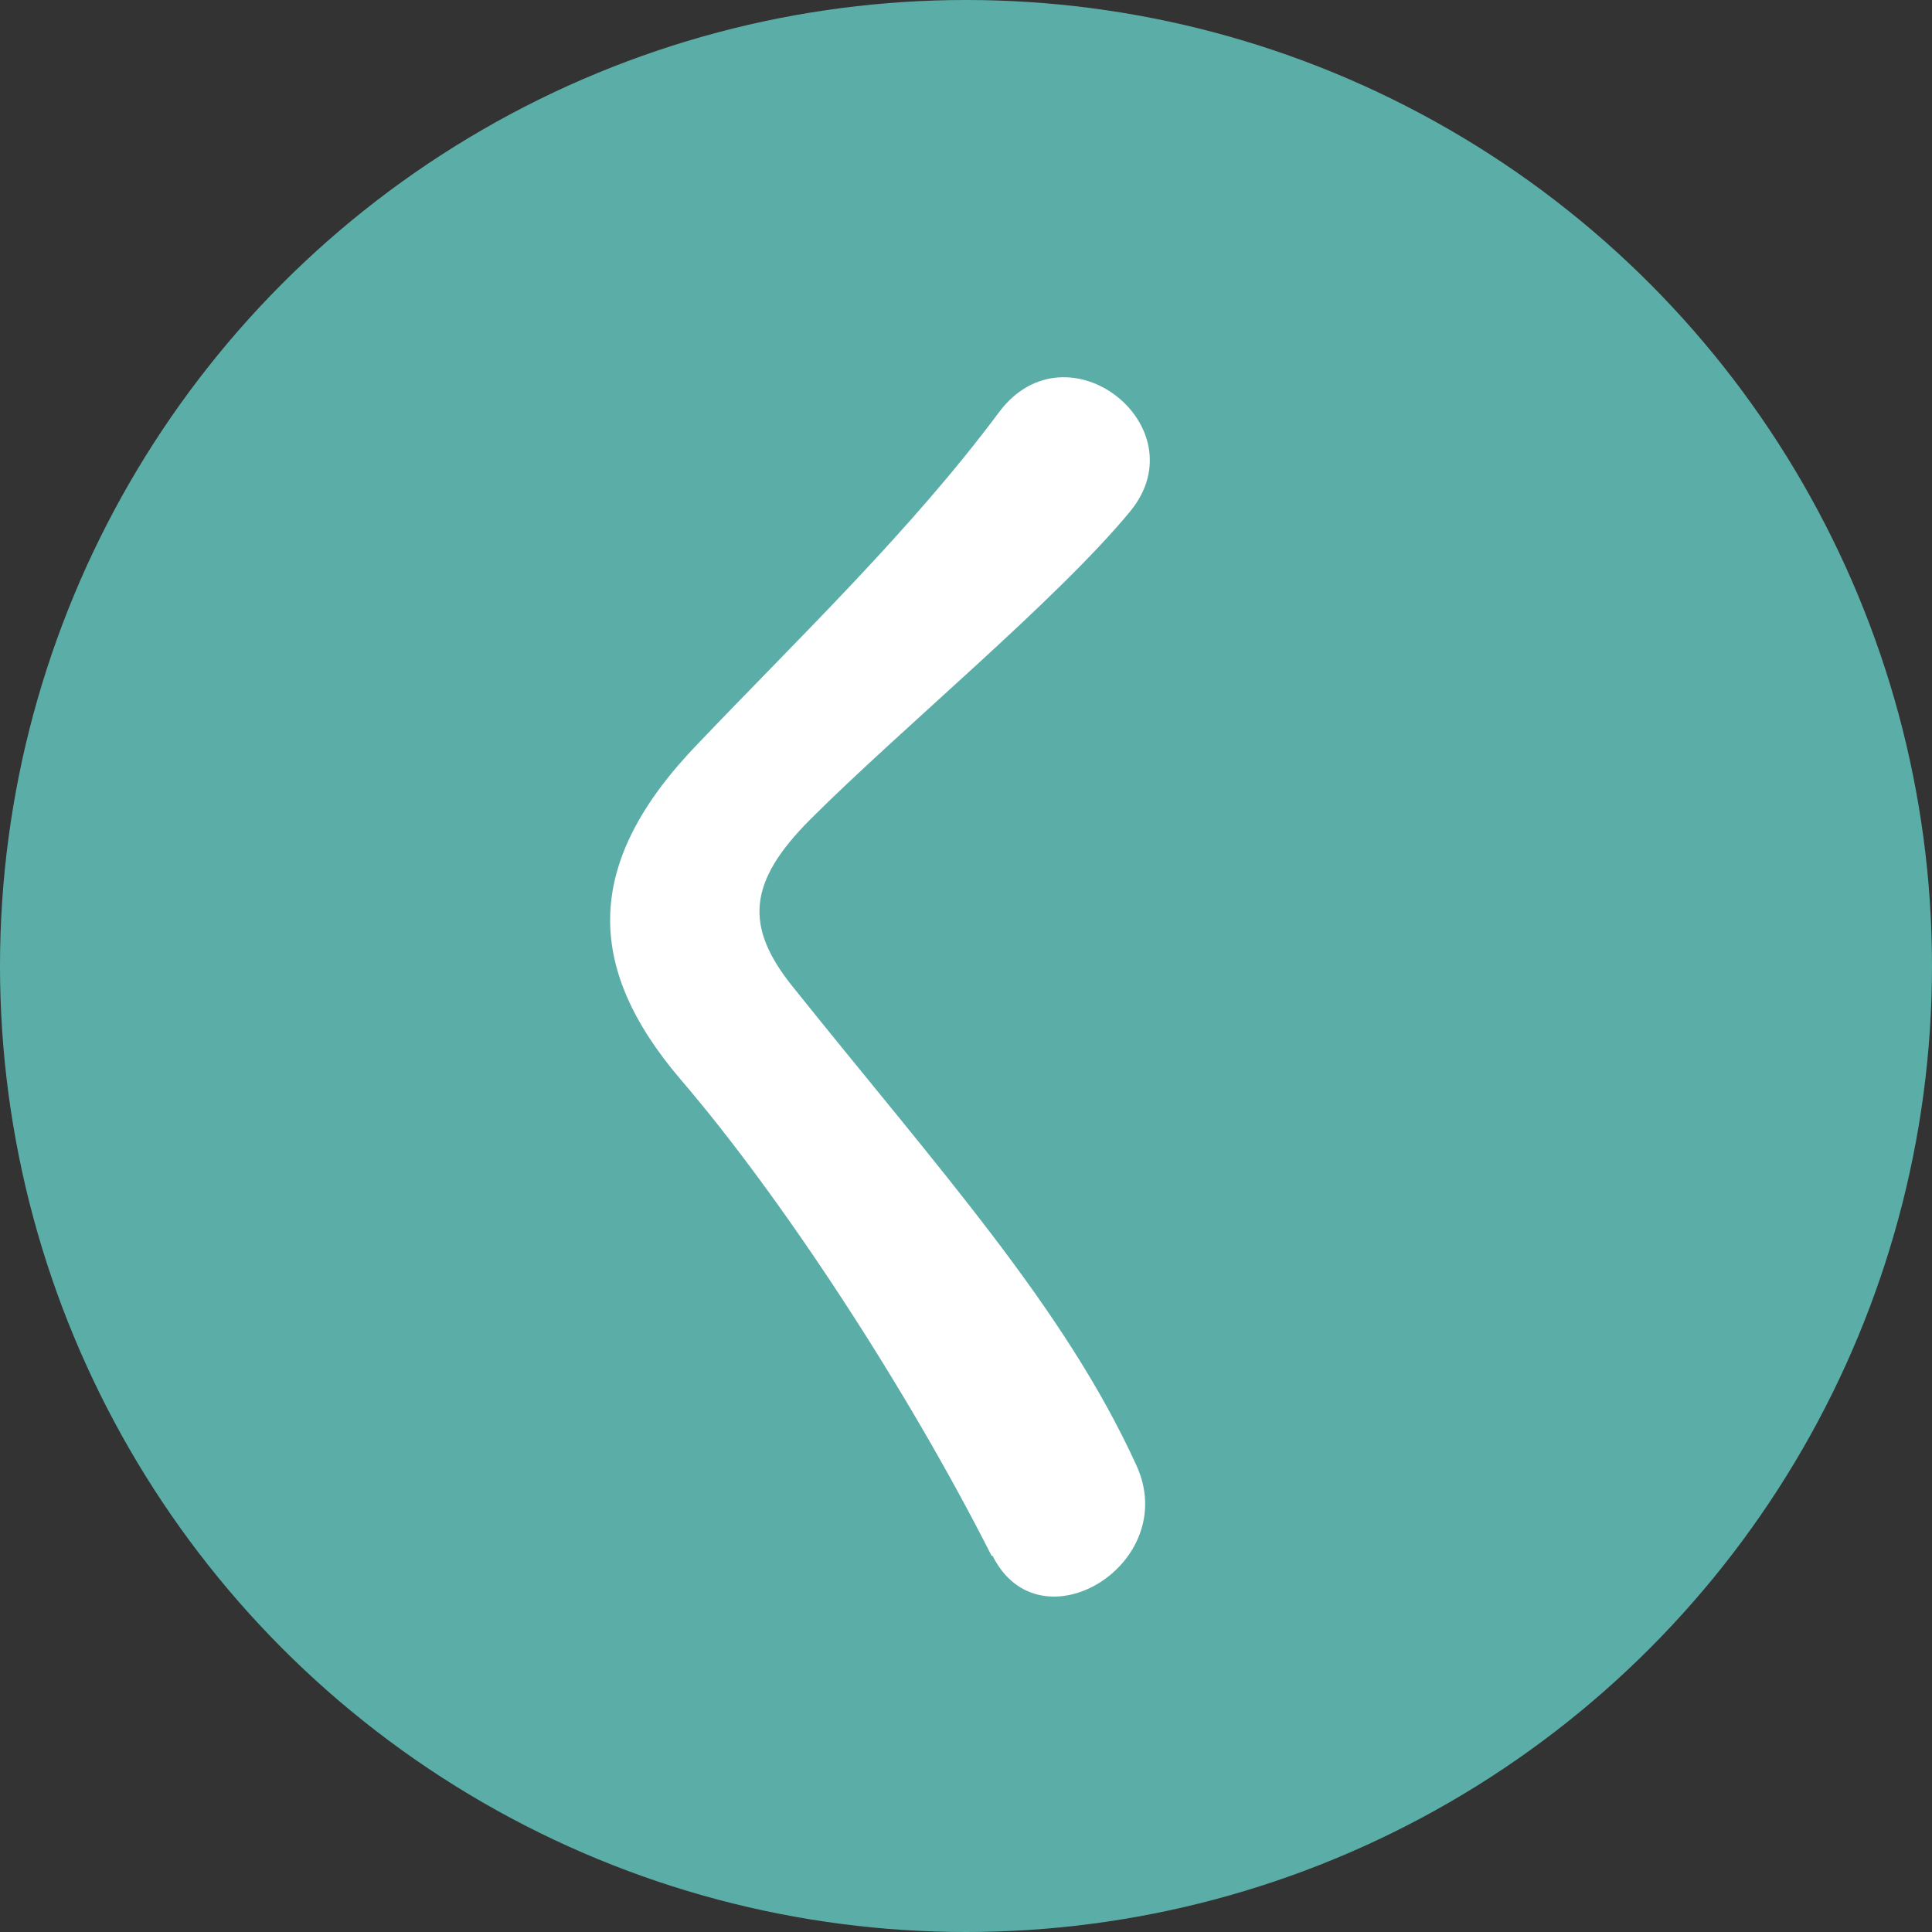 <?xml version="1.0" encoding="UTF-8"?><svg id="_レイヤー_2" xmlns="http://www.w3.org/2000/svg" viewBox="0 0 19.62 19.62"><rect x="0" y="0" width="19.62" height="19.62" fill="#333333" stroke="none"/><defs><style>.cls-1{fill:#fff;}.cls-2{fill:#5baea7;}</style></defs><g id="layout"><circle class="cls-2" cx="9.81" cy="9.81" r="9.81"/><path class="cls-1" d="M10.07,15.8c-.86-1.7-2.13-3.64-3.16-4.84-.98-1.15-.98-2.21.18-3.41,1.01-1.06,2.16-2.16,3.06-3.37.69-.91,2.03.15,1.33,1.01-.75.91-2.33,2.21-3.25,3.13-.64.64-.67,1.09-.18,1.7,1.49,1.86,2.76,3.26,3.49,4.86.46,1-.98,1.88-1.46.92Z"/></g></svg>
